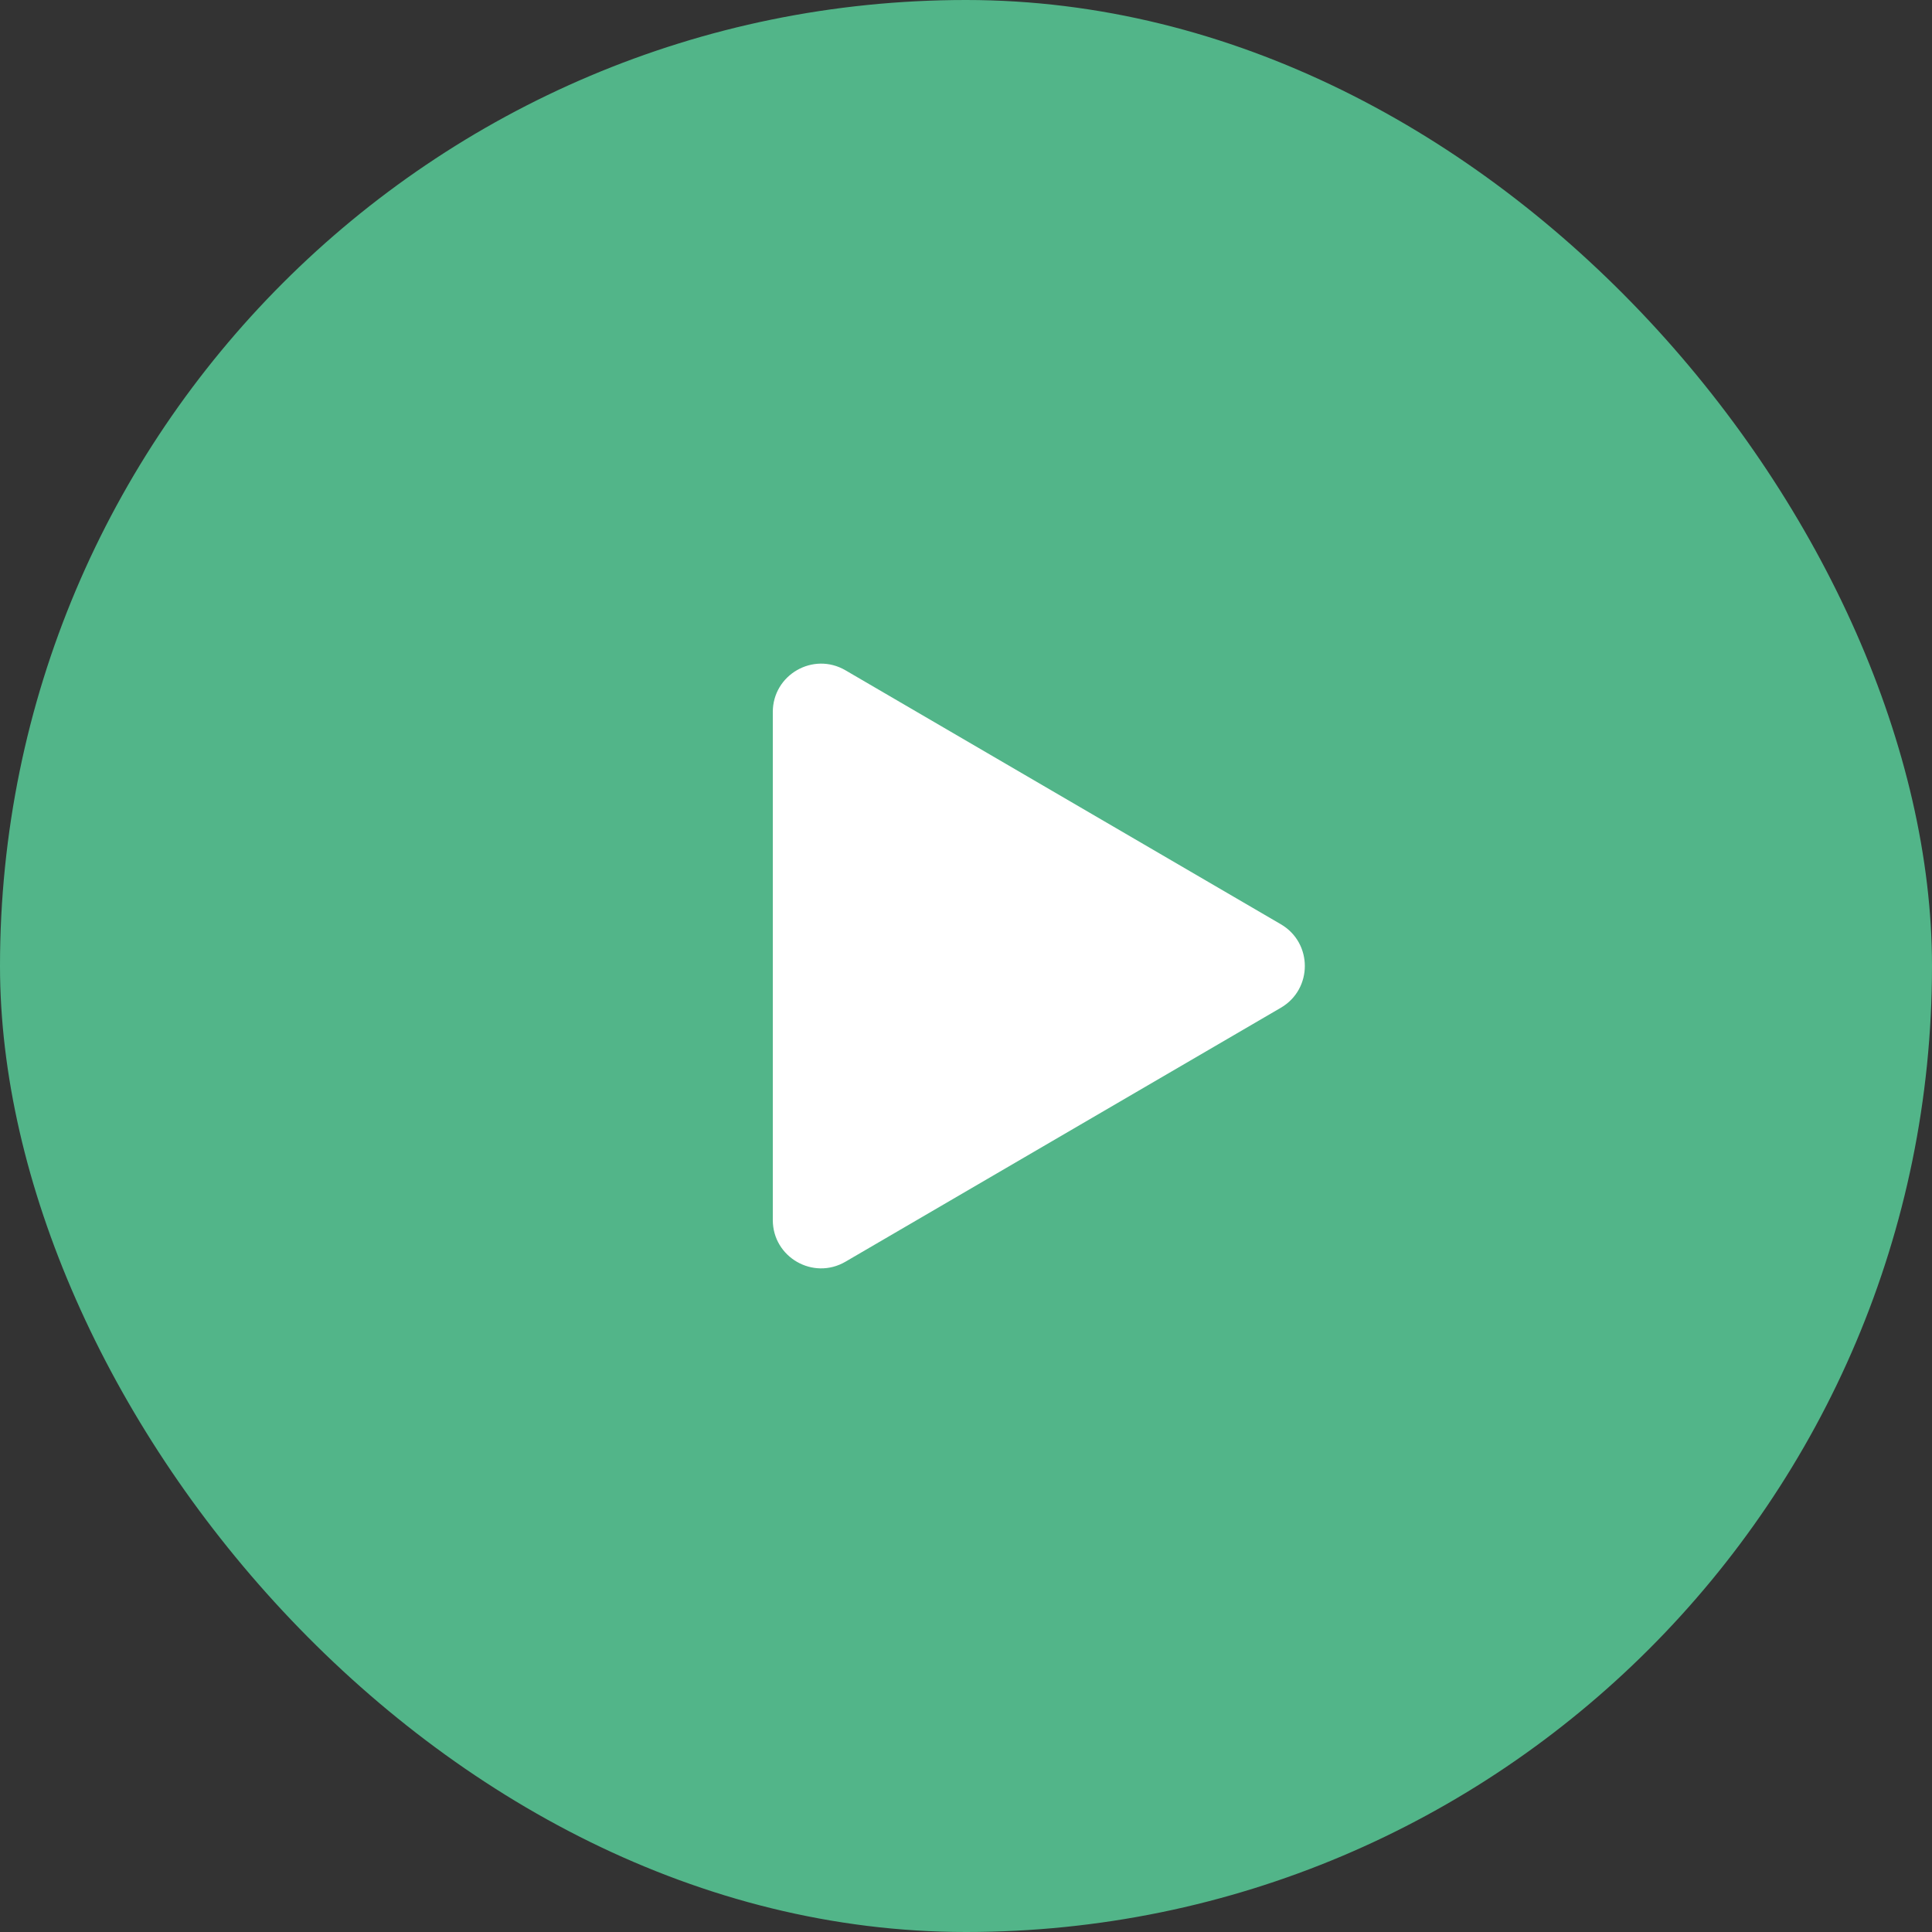 <?xml version="1.0" encoding="UTF-8"?> <svg xmlns="http://www.w3.org/2000/svg" width="80" height="80" viewBox="0 0 80 80" fill="none"><rect x="0" y="0" width="80" height="80" fill="#333333" stroke="none"/><rect width="80" height="80" rx="40" fill="#52B589"></rect><path d="M53.038 38.272C54.361 39.044 54.361 40.956 53.038 41.728L35.008 52.245C33.674 53.023 32 52.062 32 50.518L32 29.482C32 27.939 33.674 26.977 35.008 27.755L53.038 38.272Z" fill="white"></path></svg> 